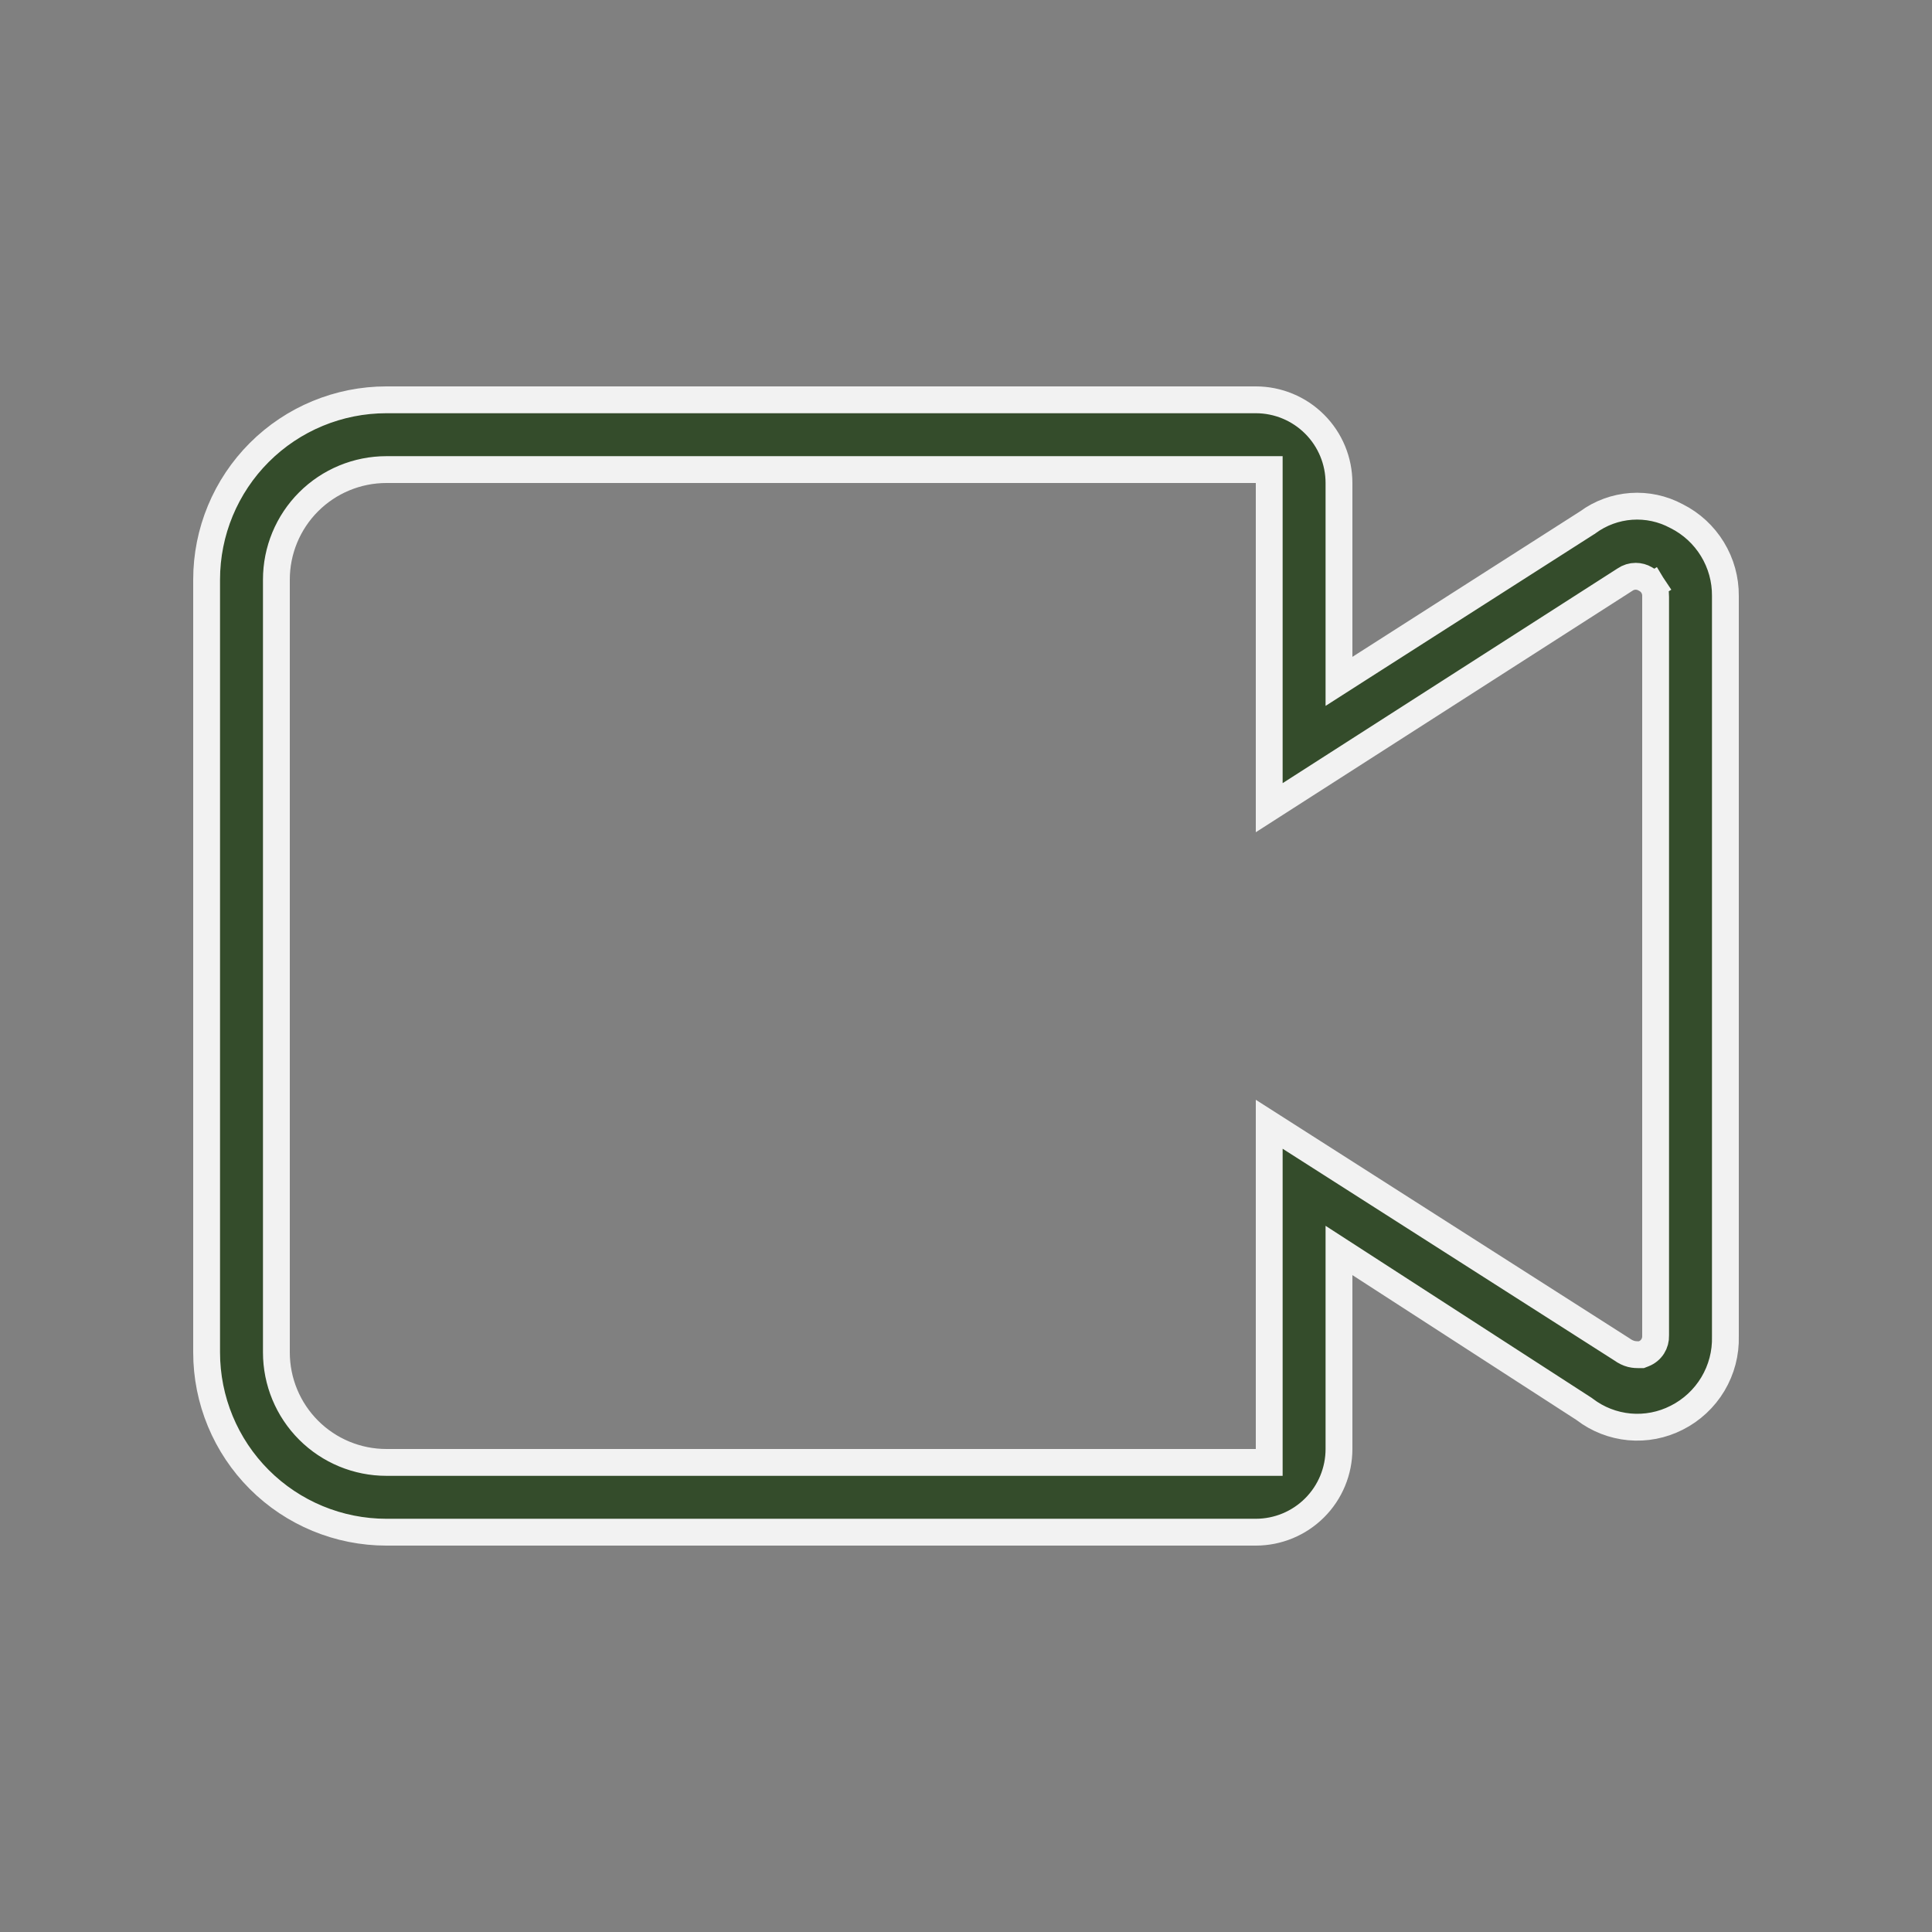 <?xml version="1.0" encoding="UTF-8"?> <svg xmlns="http://www.w3.org/2000/svg" width="72" height="72" viewBox="0 0 72 72" fill="none"><rect x="0" y="0" width="72" height="72" fill="#808080" stroke="none"/> <path d="M64.3 22.208V22.212V49.788H64.3L64.3 49.801C64.317 50.427 64.155 51.044 63.834 51.581C63.513 52.117 63.046 52.552 62.487 52.834L62.485 52.835C61.942 53.112 61.332 53.23 60.725 53.175C60.119 53.119 59.54 52.894 59.056 52.523L59.04 52.511L59.024 52.5L50.672 47.1L49.9 46.601V47.52V54C49.9 54.822 49.574 55.611 48.992 56.192C48.411 56.773 47.622 57.1 46.8 57.1H14.4C12.623 57.1 10.919 56.394 9.663 55.138C8.406 53.881 7.7 52.177 7.7 50.4V21.6C7.7 19.823 8.406 18.119 9.663 16.862C10.919 15.606 12.623 14.9 14.4 14.9H46.8C47.622 14.9 48.411 15.227 48.992 15.808C49.574 16.389 49.9 17.178 49.9 18V24.48V25.393L50.669 24.901L59.147 19.483L59.161 19.475L59.174 19.465C59.646 19.118 60.207 18.913 60.791 18.871C61.376 18.83 61.96 18.955 62.476 19.233L62.476 19.233L62.487 19.238C63.036 19.515 63.497 19.94 63.817 20.465C64.138 20.99 64.305 21.593 64.3 22.208ZM61.074 50.486H61.168L61.255 50.452C61.394 50.398 61.512 50.302 61.592 50.176C61.667 50.057 61.705 49.917 61.7 49.776V22.224C61.705 22.083 61.667 21.943 61.592 21.824L61.17 22.092L61.592 21.824C61.523 21.717 61.428 21.631 61.315 21.574C61.207 21.51 61.084 21.476 60.957 21.476C60.816 21.476 60.678 21.519 60.561 21.599L47.3 30.1V18V17.5H46.8H14.4C13.313 17.5 12.27 17.932 11.501 18.701C10.732 19.47 10.3 20.513 10.3 21.6V50.4C10.3 51.487 10.732 52.53 11.501 53.299C12.27 54.068 13.313 54.5 14.4 54.5H46.8H47.3V54V41.898L60.449 50.291C60.558 50.37 60.671 50.426 60.795 50.458C60.911 50.486 61.014 50.486 61.065 50.486L61.074 50.486Z" fill="#344C2B" stroke="#F2F2F2"></path> </svg> 
